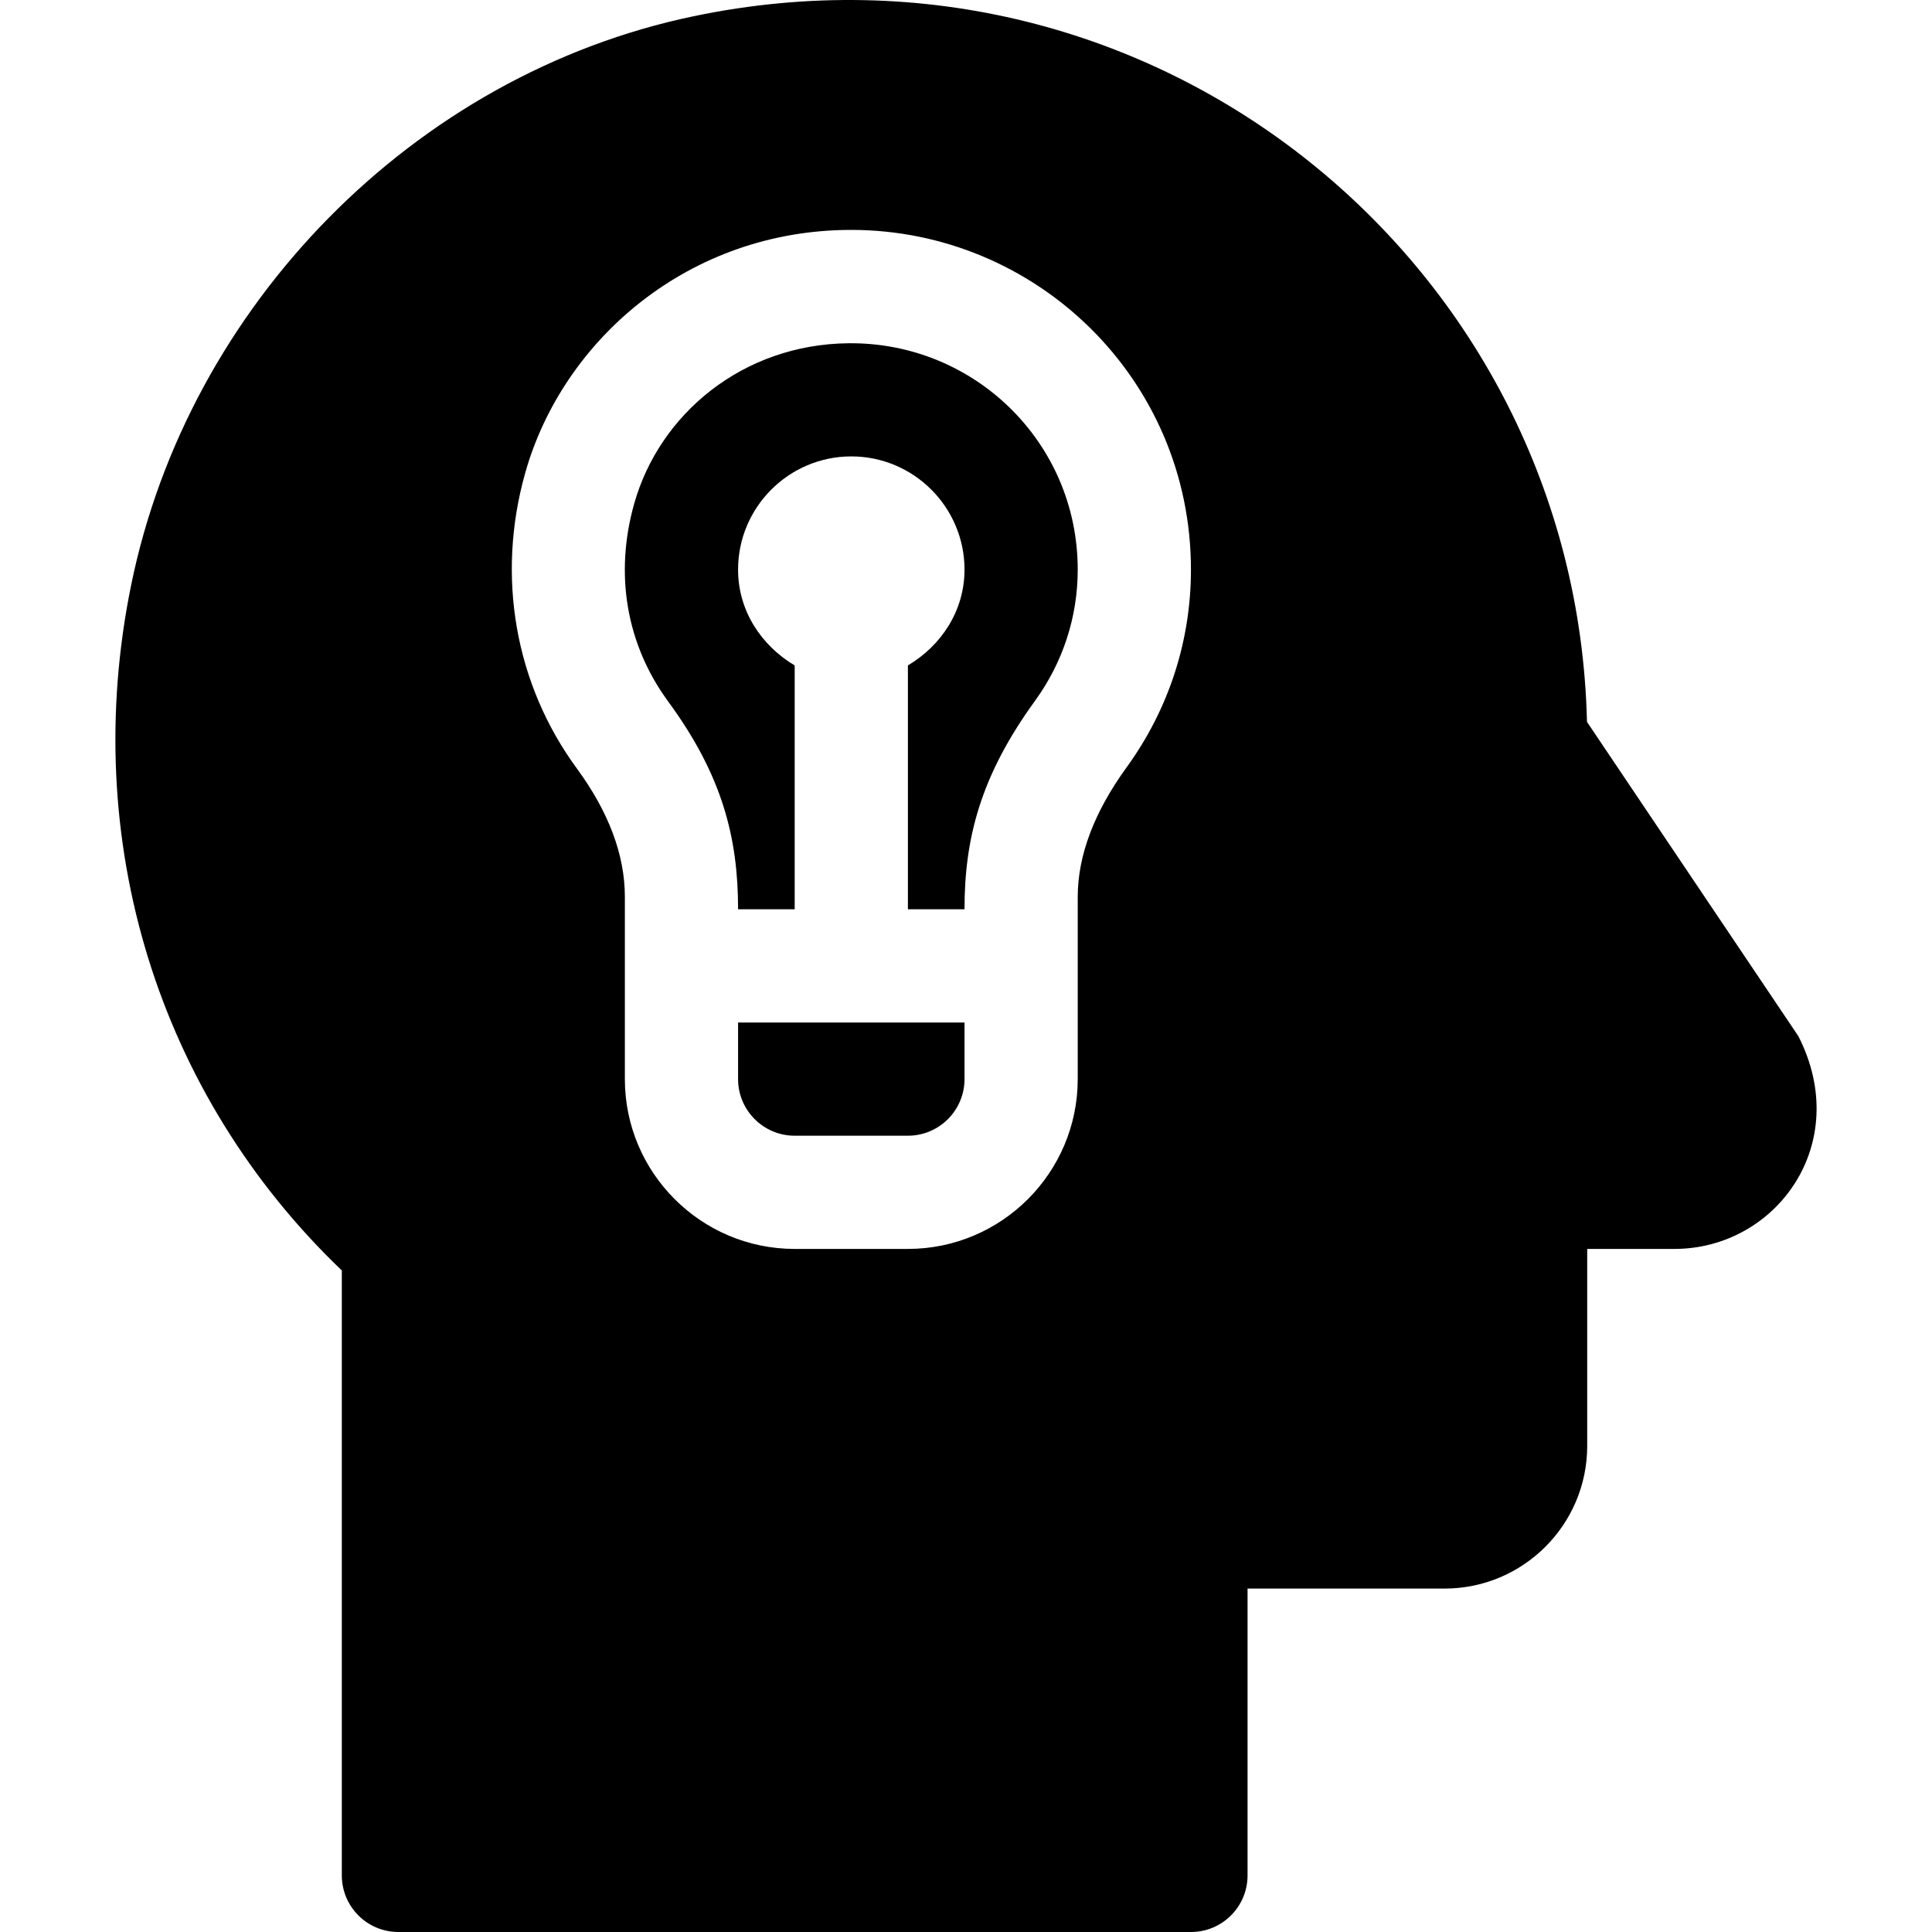 <?xml version="1.0" encoding="iso-8859-1"?>
<!-- Generator: Adobe Illustrator 19.0.0, SVG Export Plug-In . SVG Version: 6.00 Build 0)  -->
<svg version="1.1" id="Capa_1" xmlns="http://www.w3.org/2000/svg" xmlns:xlink="http://www.w3.org/1999/xlink" x="0px" y="0px"
	 viewBox="0 0 511.999 511.999" style="enable-background:new 0 0 511.999 511.999;" xml:space="preserve">
<g>
	<g>
		<path d="M195.597,270.971v15.002c0,8.277,6.725,15.002,15.002,15.002h30.004c8.277,0,15.002-6.725,15.002-15.002v-15.002H195.597z
			"/>
	</g>
</g>
<g>
	<g>
		<path d="M224.986,90.963c-28.177,0.236-50.257,18.798-56.931,42.559c-5.26,18.693-2.051,37.3,9.024,52.389
			c14.357,19.574,18.518,36.125,18.518,55.056h15.002v-64.62c-8.801-5.238-15.002-14.433-15.002-25.391
			c0-16.54,13.464-30.004,30.004-30.004s30.004,13.464,30.004,30.004c0,10.958-6.201,20.153-15.002,25.391v64.62h15.002
			c0-18.66,4.155-35.257,18.708-55.276c7.384-10.196,11.295-22.21,11.295-34.735C285.608,117.225,258.176,90.687,224.986,90.963z"/>
	</g>
</g>
<g>
	<g>
		<path d="M476.588,274.603l-56.023-83.301C417.742,70.134,305.925-21.229,183.804,4.304
			C109.777,19.73,49.872,80.913,34.753,155.058c-13.786,67.552,7.062,134.928,55.832,181.633v160.306
			c0,8.292,6.71,15.002,15.002,15.002h210.025c8.292,0,15.002-6.71,15.002-15.002v-76.009h52.213
			c20.847,0,37.798-16.95,37.798-37.798v-52.213h23.118C470.639,330.977,491.143,303.155,476.588,274.603z M298.589,203.316
			c-8.614,11.852-12.981,23.411-12.981,34.384c0,17.91,0,31.321,0,48.273c0,24.817-20.188,45.005-45.005,45.005h-30.004
			c-24.817,0-45.005-20.188-45.005-45.005c0-19.708,0-27.875,0-31c0-1.181,0-1.693,0-1.767c0-0.004,0-0.013,0-0.014
			c0-2.129,0-6.542,0-15.55c0-11.046-4.278-22.474-12.717-33.974c-16.394-22.357-21.404-50.88-13.713-78.261
			c9.92-35.316,43.383-64.492,86.432-64.478c48.946,0.015,90.015,39.455,90.015,90.027
			C315.612,169.855,309.722,187.948,298.589,203.316z"/>
	</g>
</g>
<g>
</g>
<g>
</g>
<g>
</g>
<g>
</g>
<g>
</g>
<g>
</g>
<g>
</g>
<g>
</g>
<g>
</g>
<g>
</g>
<g>
</g>
<g>
</g>
<g>
</g>
<g>
</g>
<g>
</g>
</svg>
